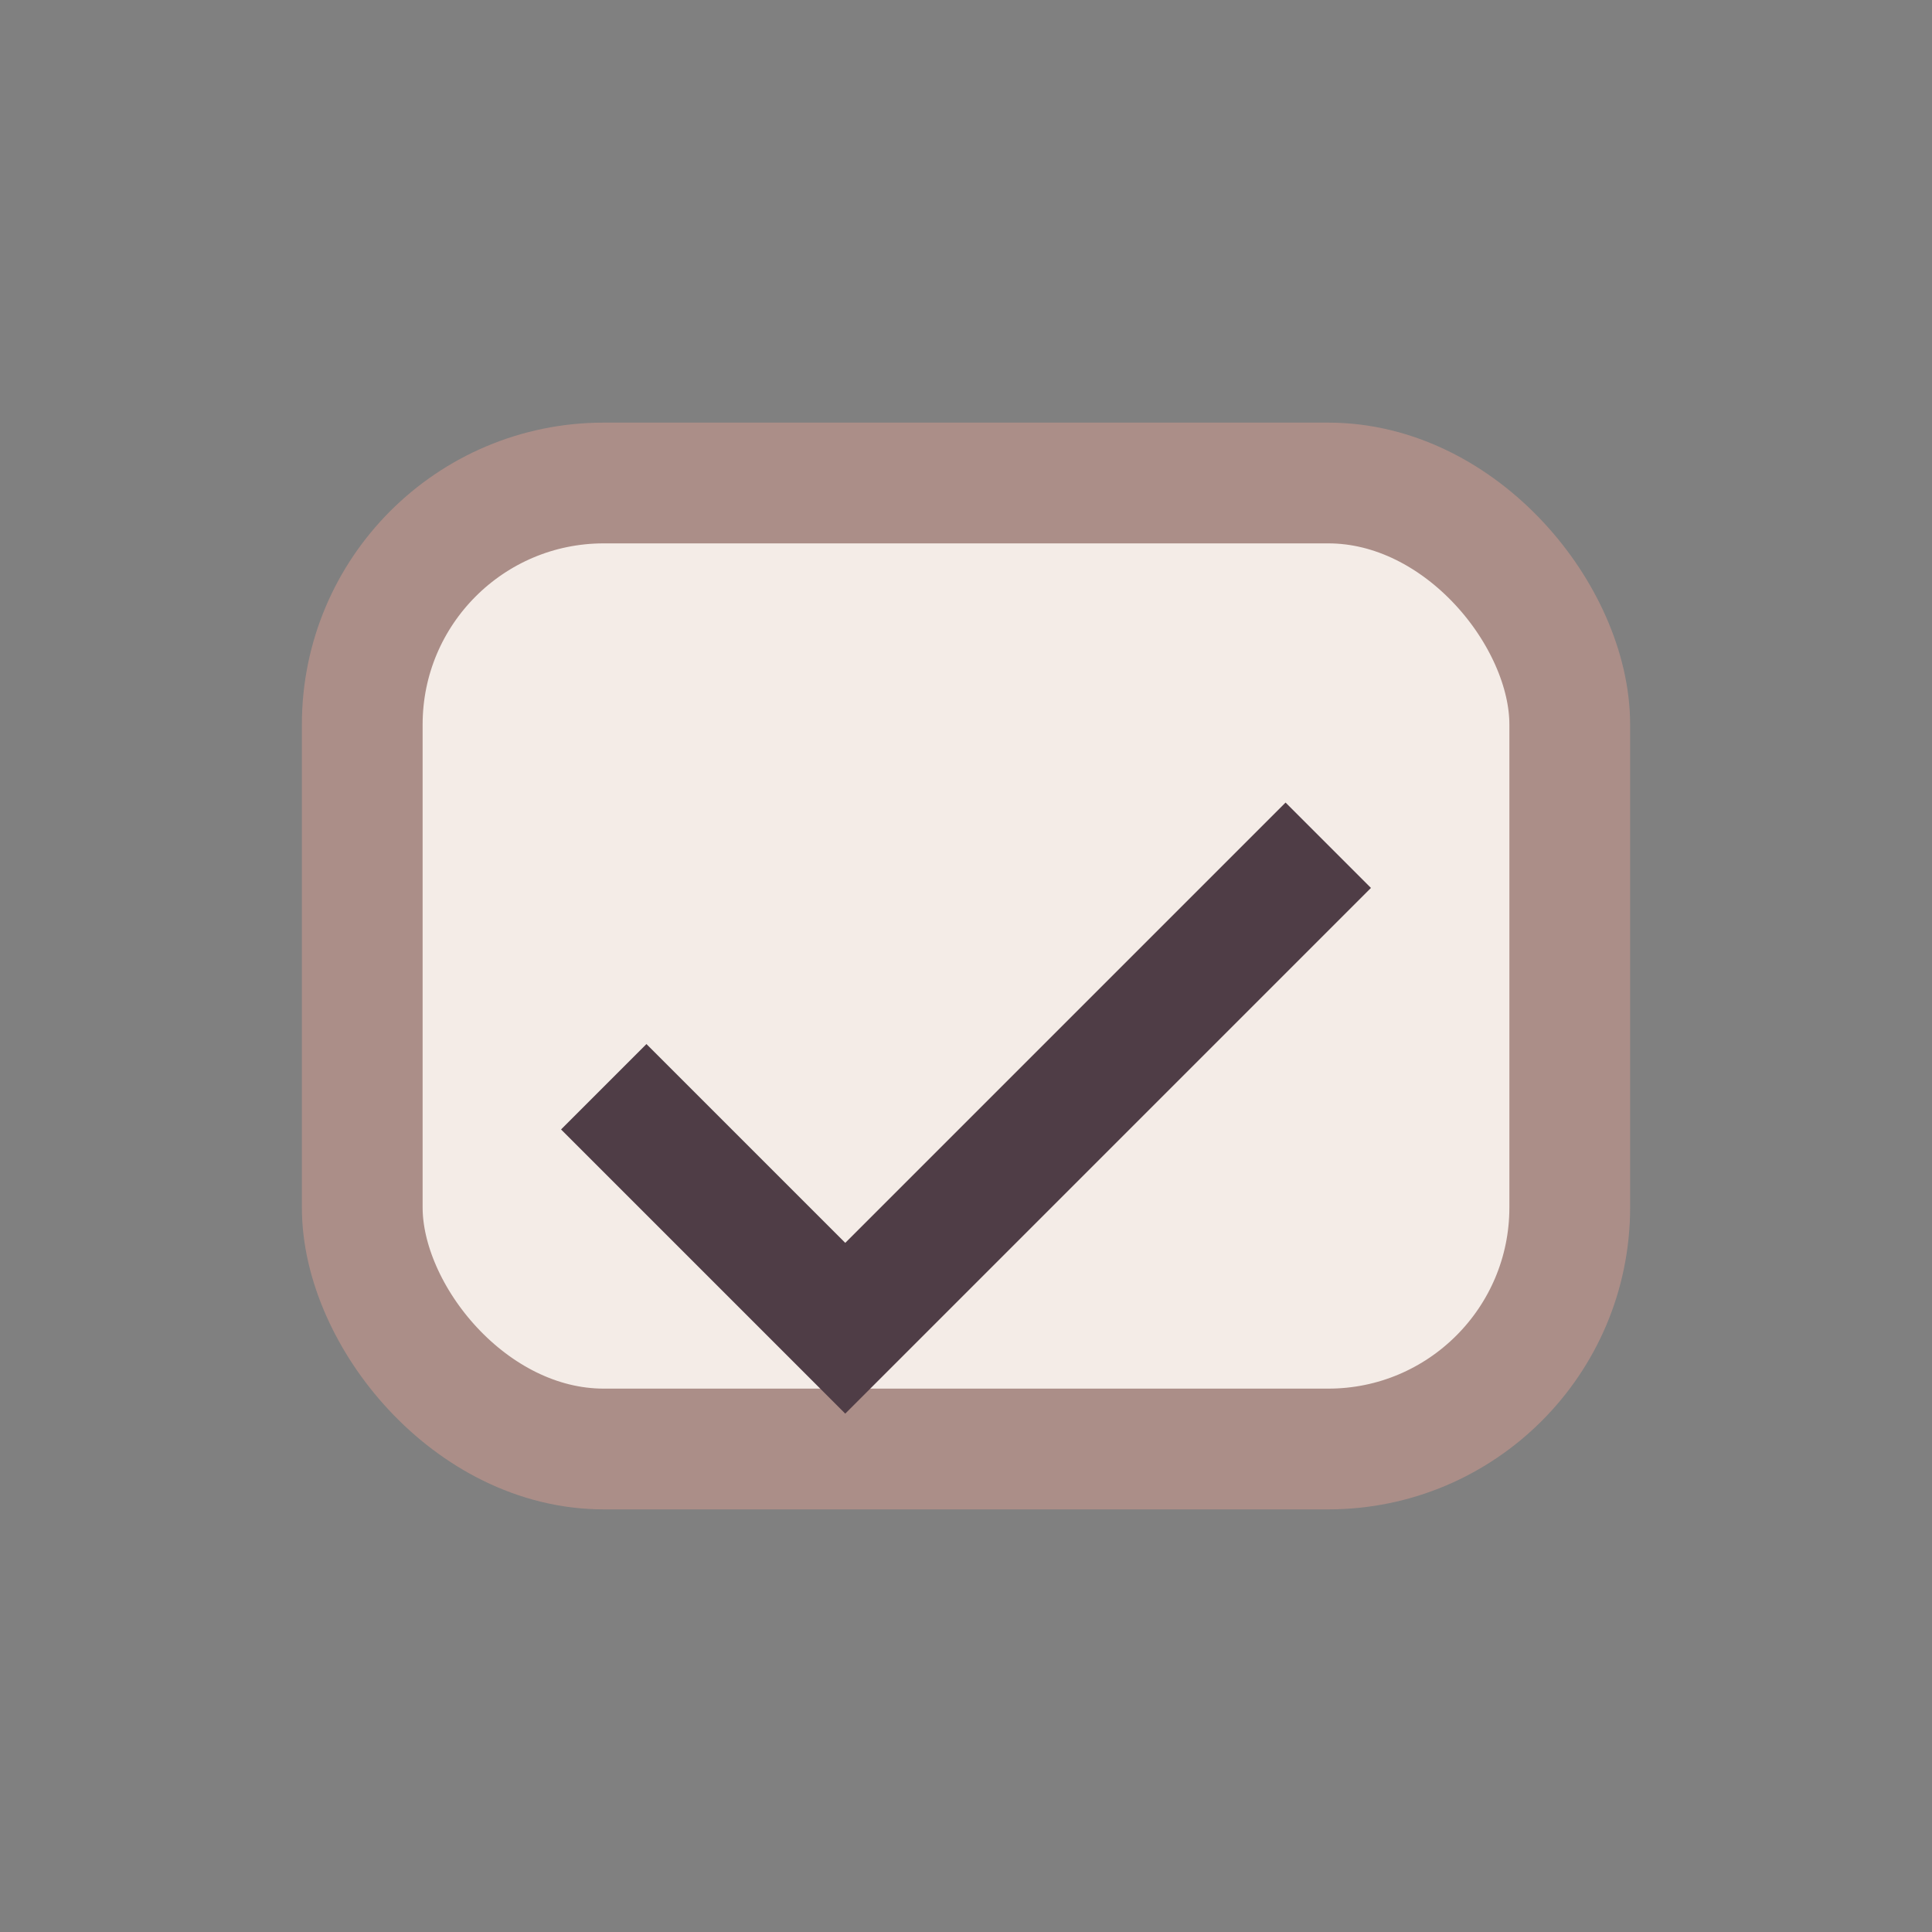 <?xml version="1.0" encoding="UTF-8"?>
<svg xmlns="http://www.w3.org/2000/svg" width="32" height="32" viewBox="0 0 32 32"><rect x="0" y="0" width="32" height="32" fill="#808080" stroke="none"/><rect x="6" y="8" width="20" height="16" rx="4" fill="#F4ECE7" stroke="#AB8E88" stroke-width="2"/><path d="M10 18l4 4 8-8" fill="none" stroke="#4F3D46" stroke-width="2"/></svg>